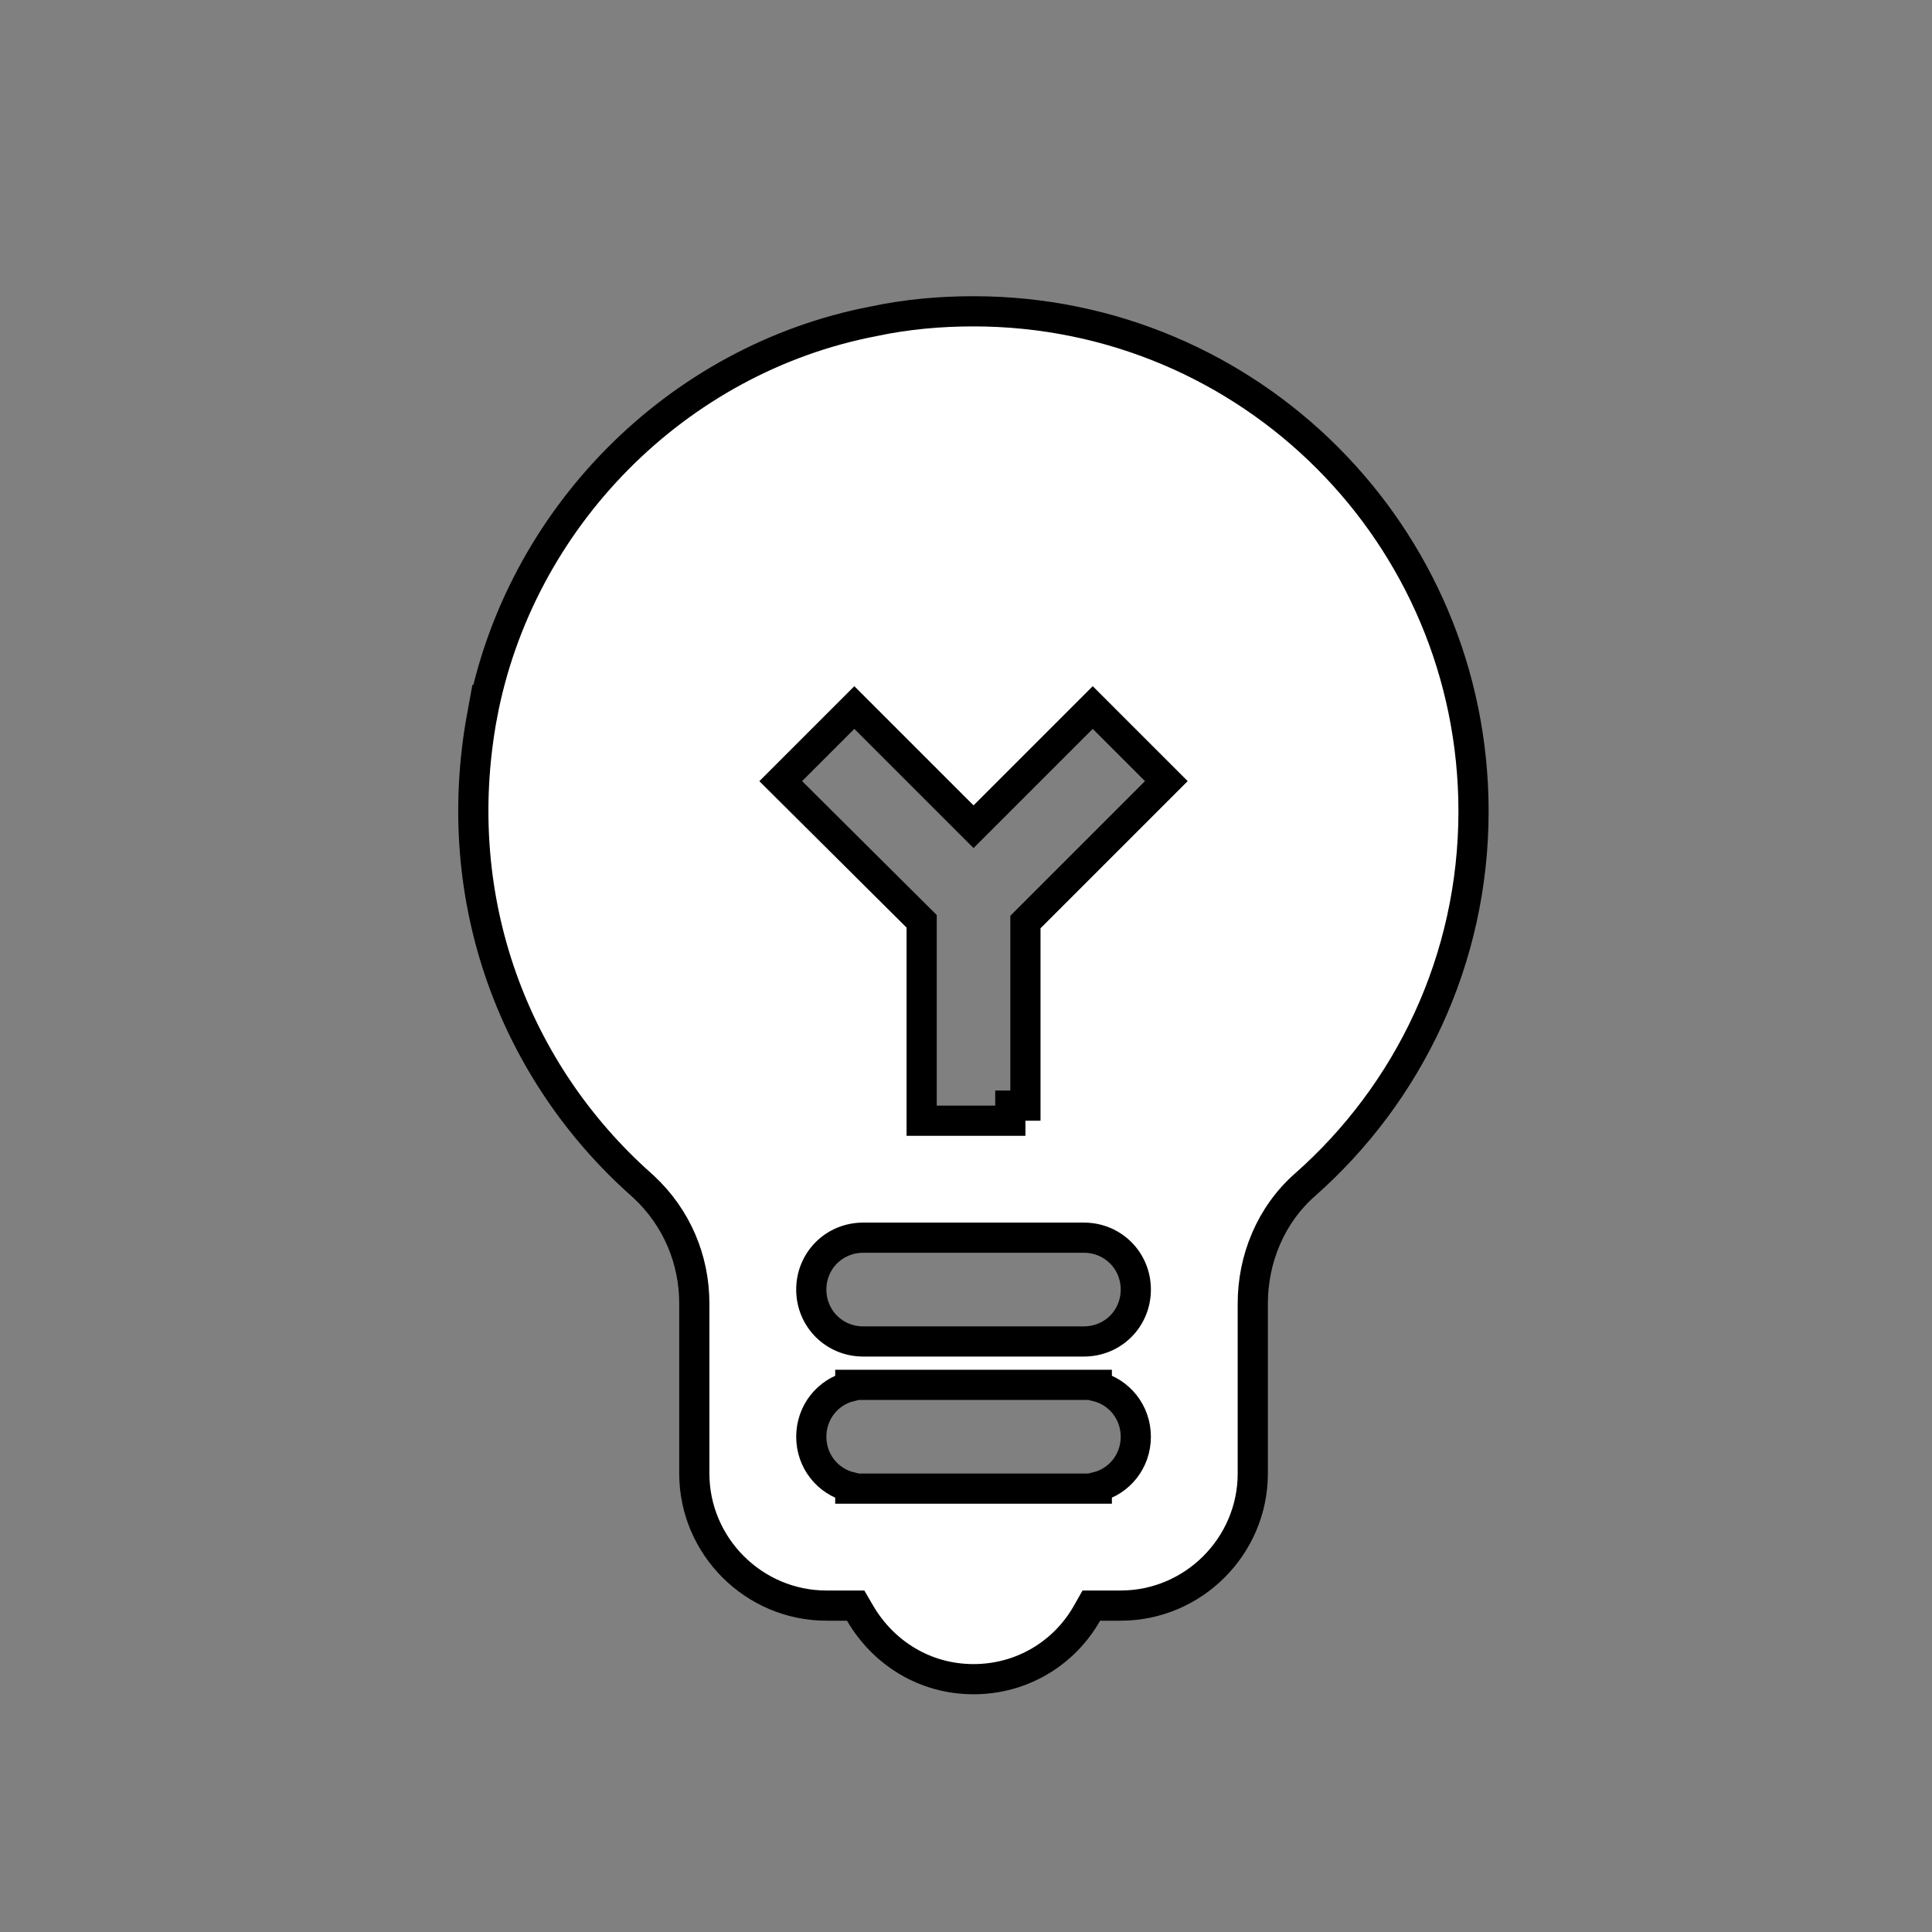 <svg width="128" height="128" viewBox="0 0 128 128" fill="none" xmlns="http://www.w3.org/2000/svg">
<rect x="0" y="0" width="128" height="128" fill="#808080" stroke="none"/>
<path d="M64.5 20.625C82.814 20.625 97.625 35.436 97.625 53.75C97.625 63.592 93.32 72.438 86.458 78.496C84.176 80.507 83 83.422 83 86.363V97.625C83 102.435 79.06 106.375 74.25 106.375H72.303L72.015 106.882C70.529 109.504 67.735 111.25 64.5 111.25C61.272 111.25 58.518 109.51 56.978 106.871L56.689 106.375H54.75C49.94 106.375 46 102.435 46 97.625V86.363C46 83.448 44.837 80.674 42.659 78.643L42.445 78.448C34.214 71.114 29.67 59.763 31.942 47.401L31.943 47.402C34.403 34.347 44.817 23.796 57.864 21.29L57.874 21.288L57.884 21.285C60.095 20.815 62.315 20.625 64.5 20.625ZM56.334 91.855C54.838 92.228 53.75 93.566 53.75 95.188C53.75 96.809 54.838 98.146 56.334 98.519V98.625H72.666V98.519C74.162 98.146 75.25 96.809 75.25 95.188C75.25 93.566 74.162 92.228 72.666 91.855V91.75H56.334V91.855ZM57.187 82C55.27 82 53.75 83.52 53.75 85.438C53.75 87.355 55.27 88.875 57.187 88.875H71.812C73.73 88.875 75.25 87.355 75.25 85.438C75.25 83.52 73.73 82 71.812 82H57.187ZM64.5 54.773L56.602 46.876L51.725 51.753L52.436 52.46L61.062 61.039V74.25H66.937V73.25H67.937V61.087L77.273 51.751L76.566 51.044L73.104 47.583L72.397 46.876L64.5 54.773Z" fill="white" stroke="black" stroke-width="2"/>
</svg>
